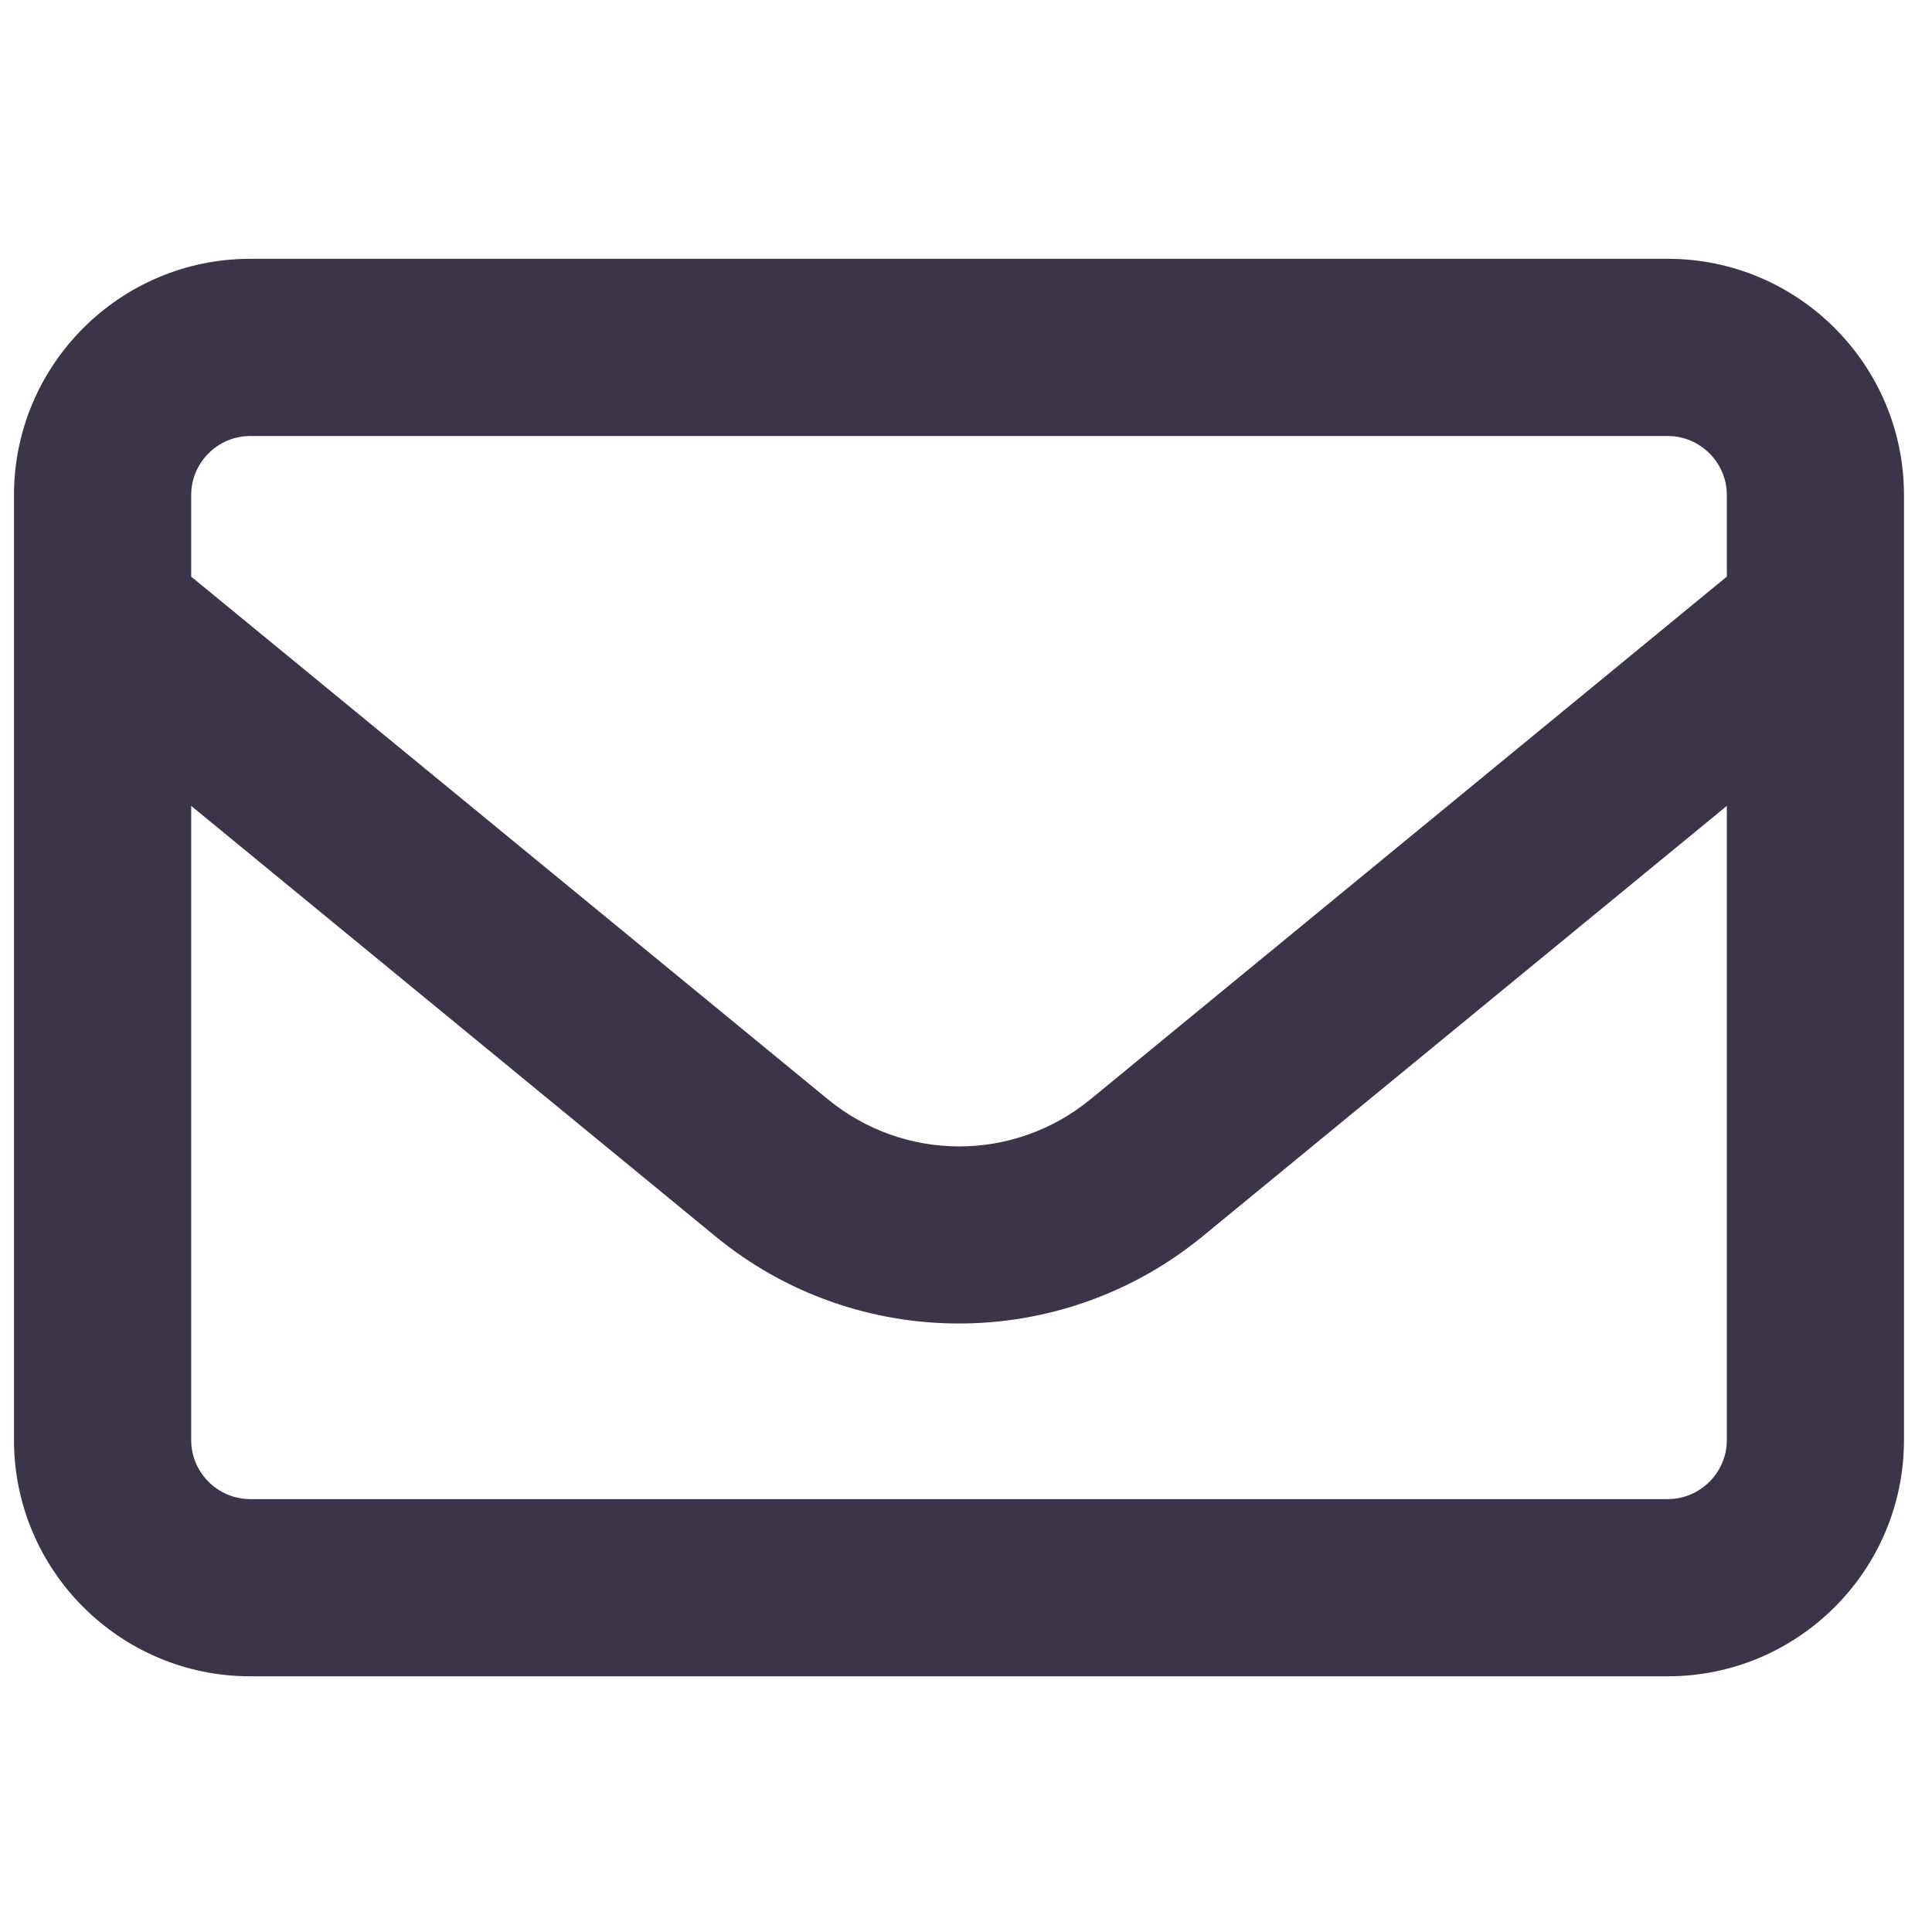 <svg width="46" height="46" viewBox="0 0 46 46" fill="none" xmlns="http://www.w3.org/2000/svg">
<g clip-path="url(#clip0_2797_6112)">
<path d="M5.958 10.381C5.185 10.381 4.552 11.014 4.552 11.787V13.729L19.713 26.175C21.533 27.669 24.143 27.669 25.962 26.175L41.115 13.729V11.787C41.115 11.014 40.482 10.381 39.708 10.381H5.958ZM4.552 19.188V34.287C4.552 35.06 5.185 35.693 5.958 35.693H39.708C40.482 35.693 41.115 35.06 41.115 34.287V19.188L28.634 29.436C25.259 32.204 20.399 32.204 17.033 29.436L4.552 19.188ZM0.333 11.787C0.333 8.685 2.856 6.162 5.958 6.162H39.708C42.811 6.162 45.333 8.685 45.333 11.787V34.287C45.333 37.39 42.811 39.912 39.708 39.912H5.958C2.856 39.912 0.333 37.39 0.333 34.287V11.787Z" fill="#3C3549"/>
</g>
<defs>
<clipPath id="clip0_2797_6112">
<rect width="45" height="45" fill="white" transform="translate(0.333 0.537)"/>
</clipPath>
</defs>
</svg>
